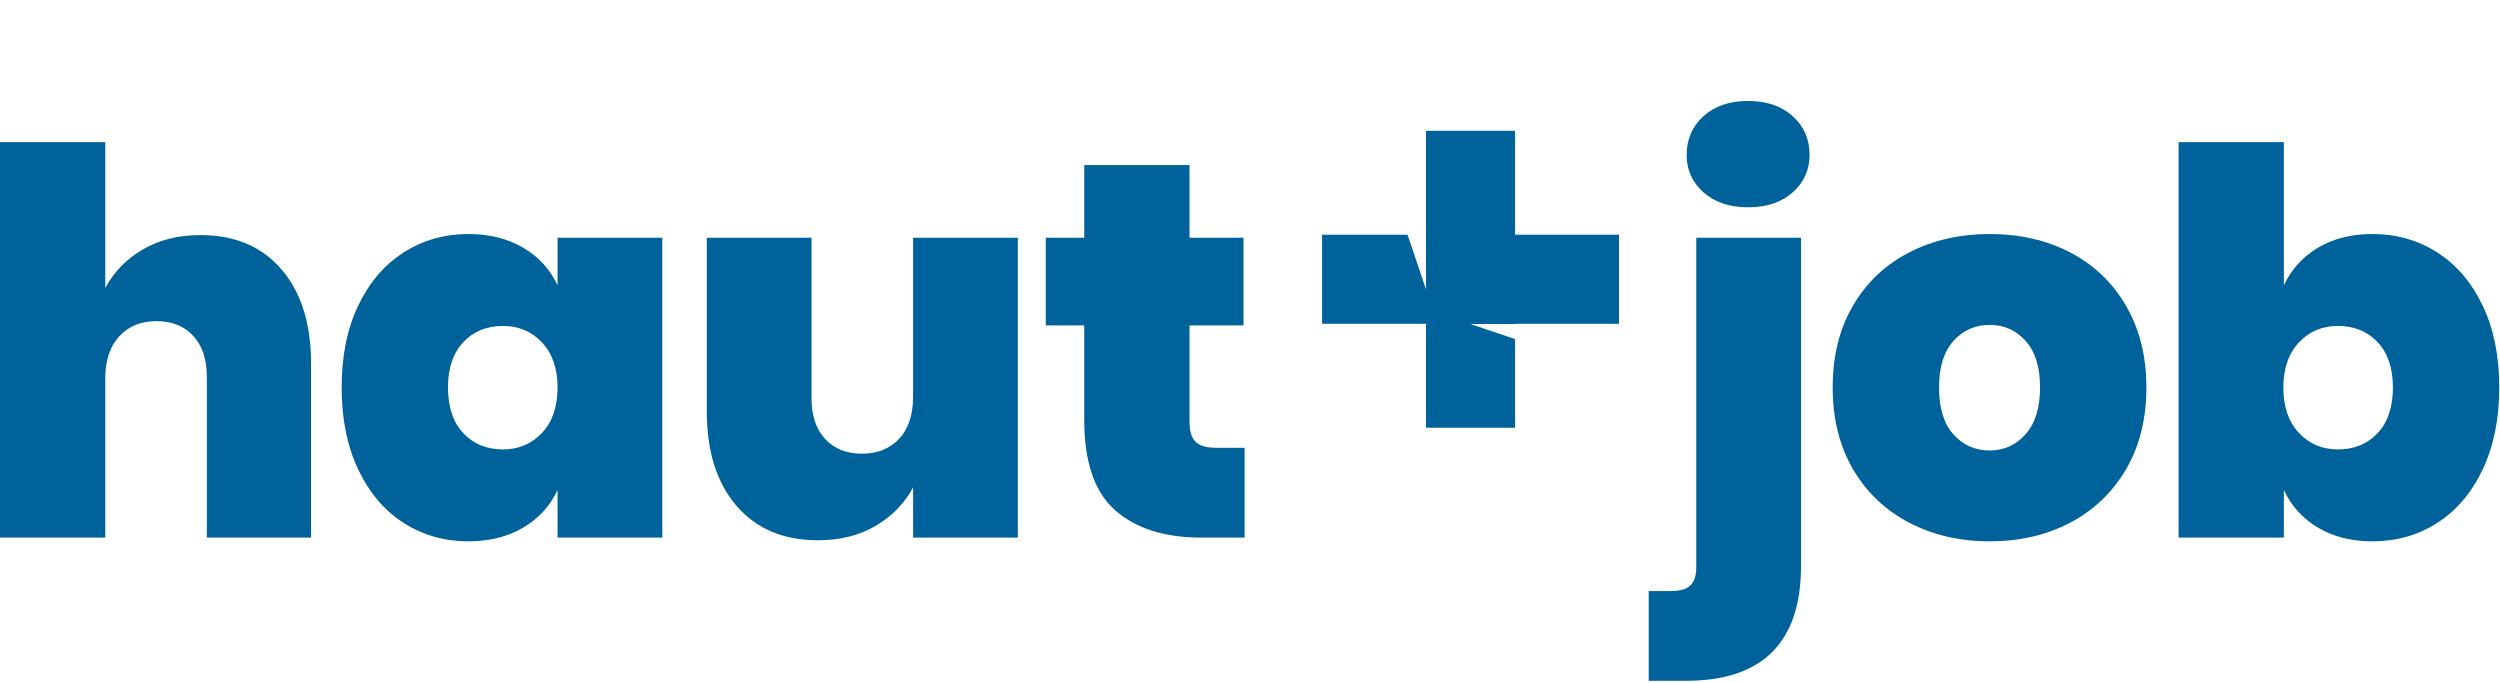 <?xml version="1.0" encoding="UTF-8"?>
<svg width="421px" height="115px" viewBox="0 0 421 115" version="1.1" xmlns="http://www.w3.org/2000/svg" xmlns:xlink="http://www.w3.org/1999/xlink">
    <title>haut+job_logo_primary</title>
    <g id="Page-1" stroke="none" stroke-width="1" fill="none" fill-rule="evenodd">
        <g id="Heller-Hintergund" transform="translate(-543, -735)">
            <g id="haut+job_logo_primary" transform="translate(543, 735)">
                <path d="M17.73,90.53 L17.73,63.71 C17.73,60.71 18.51,58.355 20.07,56.645 C21.63,54.935 23.73,54.08 26.37,54.08 C28.95,54.08 31.005,54.905 32.535,56.555 C34.065,58.205 34.83,60.5 34.83,63.44 L34.83,63.44 L34.83,90.53 L52.38,90.53 L52.38,61.19 C52.38,54.53 50.73,49.265 47.43,45.395 C44.13,41.525 39.57,39.59 33.75,39.59 C30.03,39.59 26.79,40.4 24.03,42.02 C21.27,43.64 19.17,45.8 17.73,48.5 L17.73,48.5 L17.73,23.93 L0,23.93 L0,90.53 L17.73,90.53 Z M78.862,91.16 C82.403,91.16 85.478,90.395 88.088,88.865 C90.698,87.335 92.632,85.22 93.892,82.52 L93.892,82.52 L93.892,90.53 L111.532,90.53 L111.532,40.04 L93.892,40.04 L93.892,48.05 C92.632,45.35 90.698,43.235 88.088,41.705 C85.478,40.175 82.403,39.41 78.862,39.41 C74.843,39.41 71.213,40.445 67.972,42.515 C64.733,44.585 62.182,47.57 60.322,51.47 C58.462,55.37 57.532,59.96 57.532,65.24 C57.532,70.52 58.462,75.125 60.322,79.055 C62.182,82.985 64.733,85.985 67.972,88.055 C71.213,90.125 74.843,91.16 78.862,91.16 Z M84.713,75.68 C81.953,75.68 79.718,74.765 78.007,72.935 C76.297,71.105 75.442,68.54 75.442,65.24 C75.442,62 76.297,59.465 78.007,57.635 C79.718,55.805 81.953,54.89 84.713,54.89 C87.353,54.89 89.543,55.82 91.282,57.68 C93.022,59.54 93.892,62.06 93.892,65.24 C93.892,68.48 93.022,71.03 91.282,72.89 C89.543,74.75 87.353,75.68 84.713,75.68 Z M137.745,90.98 C141.465,90.98 144.705,90.17 147.465,88.55 C150.225,86.93 152.325,84.77 153.765,82.07 L153.765,82.07 L153.765,90.53 L171.405,90.53 L171.405,40.04 L153.765,40.04 L153.765,66.77 C153.765,69.83 152.985,72.2 151.425,73.88 C149.865,75.56 147.765,76.4 145.125,76.4 C142.545,76.4 140.49,75.575 138.96,73.925 C137.43,72.275 136.665,70.01 136.665,67.13 L136.665,67.13 L136.665,40.04 L119.025,40.04 L119.025,69.29 C119.025,76.01 120.69,81.305 124.02,85.175 C127.35,89.045 131.925,90.98 137.745,90.98 Z M209.588,90.53 L209.588,75.41 L204.817,75.41 C203.197,75.41 202.042,75.08 201.352,74.42 C200.662,73.76 200.317,72.65 200.317,71.09 L200.317,71.09 L200.317,54.8 L209.407,54.8 L209.407,40.04 L200.317,40.04 L200.317,27.8 L182.588,27.8 L182.588,40.04 L176.107,40.04 L176.107,54.8 L182.588,54.8 L182.588,70.73 C182.588,77.81 184.327,82.88 187.808,85.94 C191.287,89 196.118,90.53 202.298,90.53 L202.298,90.53 L209.588,90.53 Z" id="haut" fill="#00629B" fill-rule="nonzero"></path>
                <path d="M294.38,34.91 C297.5,34.91 300.005,34.07 301.895,32.39 C303.785,30.71 304.73,28.61 304.73,26.09 C304.73,23.45 303.785,21.275 301.895,19.565 C300.005,17.855 297.5,17 294.38,17 C291.26,17 288.755,17.855 286.865,19.565 C284.975,21.275 284.03,23.45 284.03,26.09 C284.03,28.61 284.975,30.71 286.865,32.39 C288.755,34.07 291.26,34.91 294.38,34.91 Z M283.85,114.65 C296.81,114.65 303.29,108.2 303.29,95.3 L303.29,95.3 L303.29,40.04 L285.65,40.04 L285.65,95.57 C285.65,96.95 285.32,97.955 284.66,98.585 C284,99.215 282.92,99.53 281.42,99.53 L281.42,99.53 L277.64,99.53 L277.64,114.65 L283.85,114.65 Z M335.082,91.16 C340.123,91.16 344.637,90.11 348.627,88.01 C352.618,85.91 355.752,82.91 358.033,79.01 C360.312,75.11 361.452,70.52 361.452,65.24 C361.452,60.02 360.312,55.445 358.033,51.515 C355.752,47.585 352.618,44.585 348.627,42.515 C344.637,40.445 340.123,39.41 335.082,39.41 C330.043,39.41 325.512,40.445 321.493,42.515 C317.473,44.585 314.322,47.57 312.043,51.47 C309.762,55.37 308.623,59.96 308.623,65.24 C308.623,70.52 309.762,75.11 312.043,79.01 C314.322,82.91 317.473,85.91 321.493,88.01 C325.512,90.11 330.043,91.16 335.082,91.16 Z M335.082,75.86 C332.623,75.86 330.582,74.96 328.962,73.16 C327.342,71.36 326.533,68.72 326.533,65.24 C326.533,61.82 327.342,59.21 328.962,57.41 C330.582,55.61 332.623,54.71 335.082,54.71 C337.483,54.71 339.493,55.61 341.113,57.41 C342.733,59.21 343.543,61.82 343.543,65.24 C343.543,68.66 342.733,71.285 341.113,73.115 C339.493,74.945 337.483,75.86 335.082,75.86 Z M399.545,91.16 C403.565,91.16 407.195,90.125 410.435,88.055 C413.675,85.985 416.225,82.985 418.085,79.055 C419.945,75.125 420.875,70.52 420.875,65.24 C420.875,59.96 419.945,55.37 418.085,51.47 C416.225,47.57 413.675,44.585 410.435,42.515 C407.195,40.445 403.565,39.41 399.545,39.41 C396.005,39.41 392.945,40.175 390.365,41.705 C387.785,43.235 385.865,45.35 384.605,48.05 L384.605,48.05 L384.605,23.93 L366.875,23.93 L366.875,90.53 L384.605,90.53 L384.605,82.52 C385.865,85.22 387.785,87.335 390.365,88.865 C392.945,90.395 396.005,91.16 399.545,91.16 Z M393.695,75.68 C391.055,75.68 388.865,74.75 387.125,72.89 C385.385,71.03 384.515,68.48 384.515,65.24 C384.515,62.06 385.385,59.54 387.125,57.68 C388.865,55.82 391.055,54.89 393.695,54.89 C396.455,54.89 398.69,55.805 400.4,57.635 C402.11,59.465 402.965,62 402.965,65.24 C402.965,68.54 402.11,71.105 400.4,72.935 C398.69,74.765 396.455,75.68 393.695,75.68 Z" id="job" fill="#00629B" fill-rule="nonzero"></path>
                <path d="M255.14,22.03 L255.14,39.53 L272.64,39.53 L272.64,54.53 L255.14,54.53 L255.14,54.561 L247.609,54.561 L255.14,57.106 L255.14,72.03 L240.14,72.03 L240.14,54.53 L222.64,54.53 L222.64,39.53 L237.033,39.53 L240.14,48.726 L240.14,22.03 L255.14,22.03 Z" id="Combined-Shape" fill="#00629B"></path>
                <rect id="Rectangle" opacity="0.603" x="0" y="0" width="421" height="115"></rect>
            </g>
        </g>
    </g>
</svg>